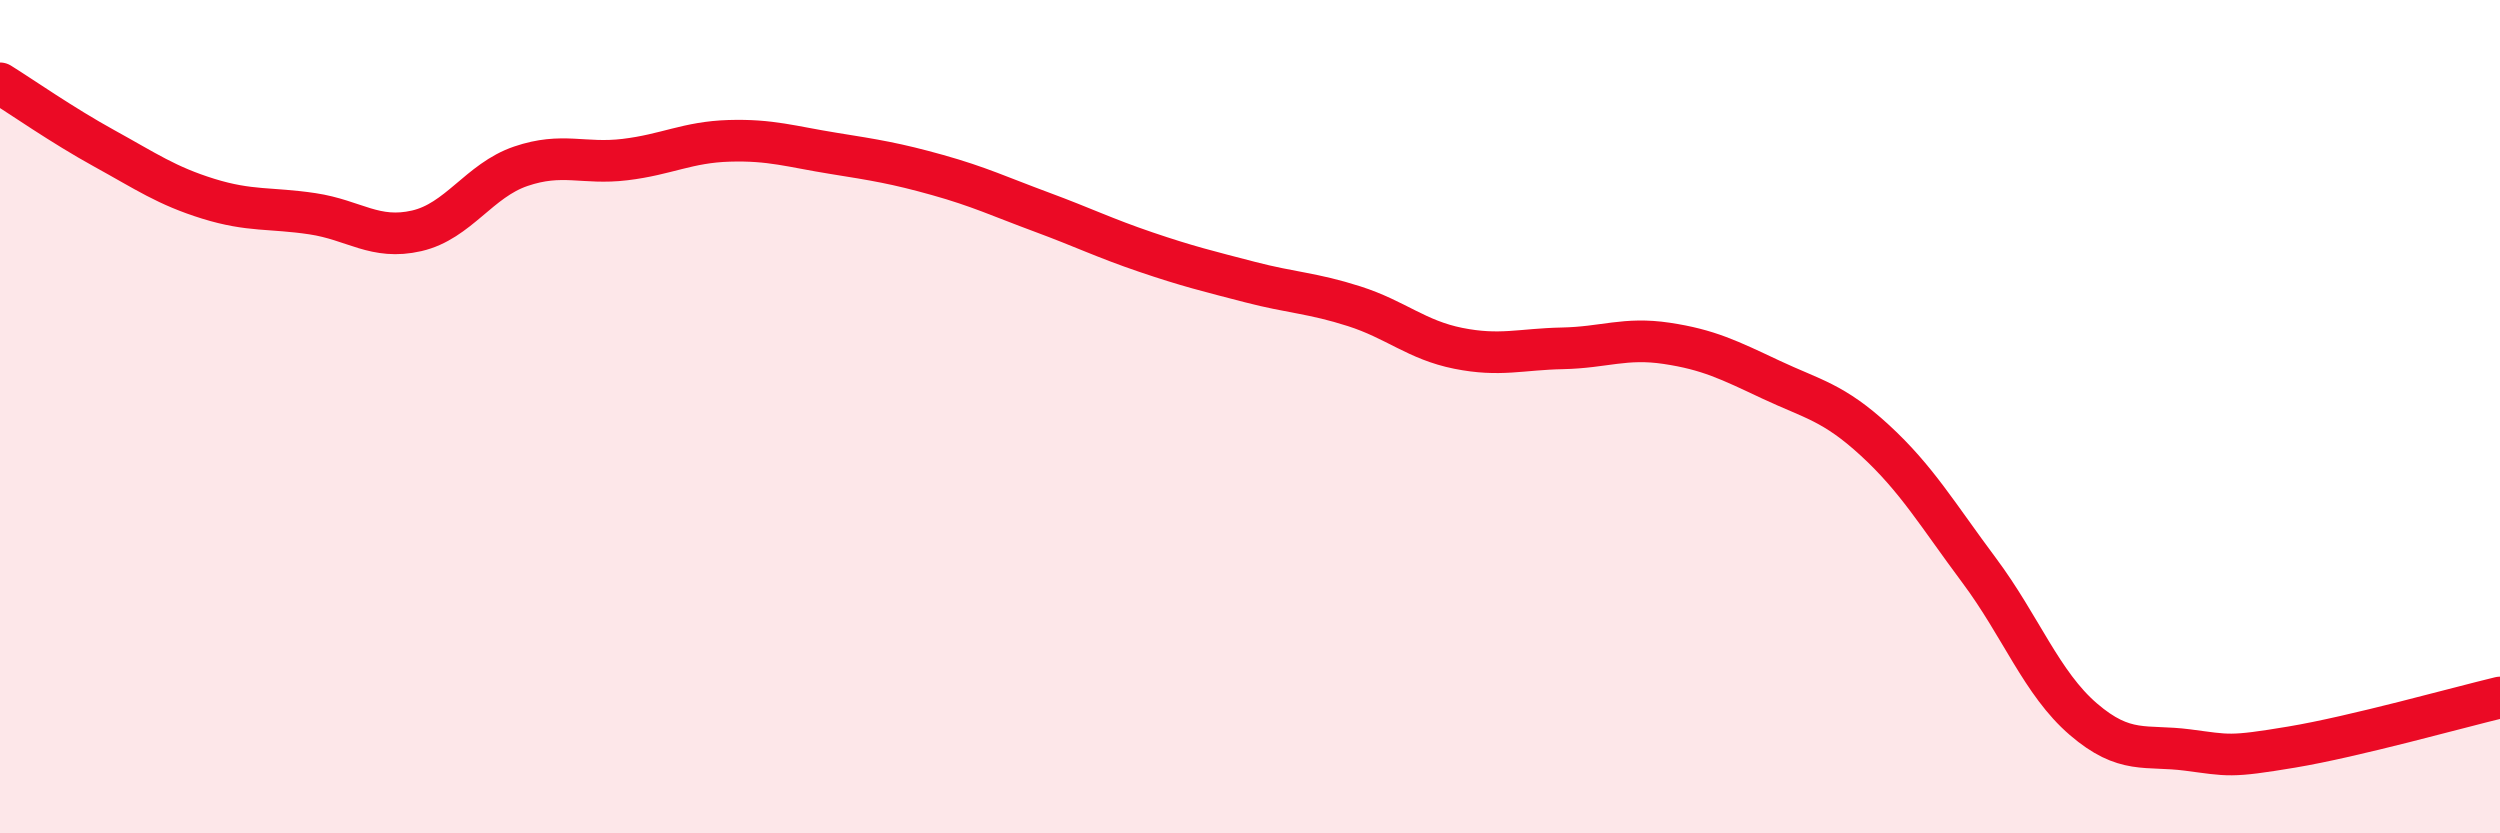 
    <svg width="60" height="20" viewBox="0 0 60 20" xmlns="http://www.w3.org/2000/svg">
      <path
        d="M 0,2 C 0.5,2.31 1.5,3.01 2.5,3.56 C 3.5,4.11 4,4.46 5,4.77 C 6,5.08 6.5,4.98 7.5,5.13 C 8.5,5.28 9,5.77 10,5.54 C 11,5.31 11.5,4.33 12.5,3.99 C 13.5,3.65 14,3.95 15,3.83 C 16,3.71 16.5,3.41 17.5,3.38 C 18.5,3.35 19,3.52 20,3.68 C 21,3.84 21.5,3.92 22.5,4.2 C 23.5,4.48 24,4.72 25,5.09 C 26,5.46 26.5,5.71 27.5,6.05 C 28.5,6.39 29,6.51 30,6.77 C 31,7.03 31.5,7.03 32.5,7.35 C 33.5,7.67 34,8.16 35,8.36 C 36,8.56 36.5,8.38 37.5,8.36 C 38.5,8.34 39,8.09 40,8.24 C 41,8.39 41.5,8.64 42.5,9.11 C 43.5,9.58 44,9.65 45,10.57 C 46,11.49 46.5,12.35 47.5,13.69 C 48.5,15.03 49,16.4 50,17.26 C 51,18.12 51.5,17.87 52.5,18 C 53.5,18.13 53.5,18.18 55,17.93 C 56.5,17.68 59,16.98 60,16.74L60 20L0 20Z"
        fill="#EB0A25"
        opacity="0.1"
        stroke-linecap="round"
        stroke-linejoin="round"
      />
      <path
        d="M 0,2 C 0.5,2.31 1.5,3.01 2.5,3.56 C 3.5,4.11 4,4.46 5,4.77 C 6,5.08 6.5,4.98 7.5,5.13 C 8.5,5.28 9,5.77 10,5.54 C 11,5.31 11.5,4.33 12.5,3.99 C 13.5,3.65 14,3.95 15,3.83 C 16,3.71 16.5,3.41 17.5,3.38 C 18.5,3.35 19,3.52 20,3.68 C 21,3.84 21.5,3.92 22.5,4.2 C 23.5,4.48 24,4.72 25,5.09 C 26,5.46 26.5,5.71 27.5,6.05 C 28.5,6.39 29,6.51 30,6.77 C 31,7.03 31.5,7.03 32.5,7.35 C 33.5,7.67 34,8.16 35,8.36 C 36,8.56 36.5,8.38 37.5,8.36 C 38.5,8.34 39,8.09 40,8.24 C 41,8.39 41.5,8.64 42.5,9.11 C 43.5,9.58 44,9.65 45,10.57 C 46,11.49 46.5,12.35 47.5,13.69 C 48.5,15.03 49,16.4 50,17.26 C 51,18.12 51.5,17.87 52.5,18 C 53.5,18.13 53.5,18.18 55,17.93 C 56.5,17.68 59,16.98 60,16.74"
        stroke="#EB0A25"
        stroke-width="1"
        fill="none"
        stroke-linecap="round"
        stroke-linejoin="round"
      />
    </svg>
  
